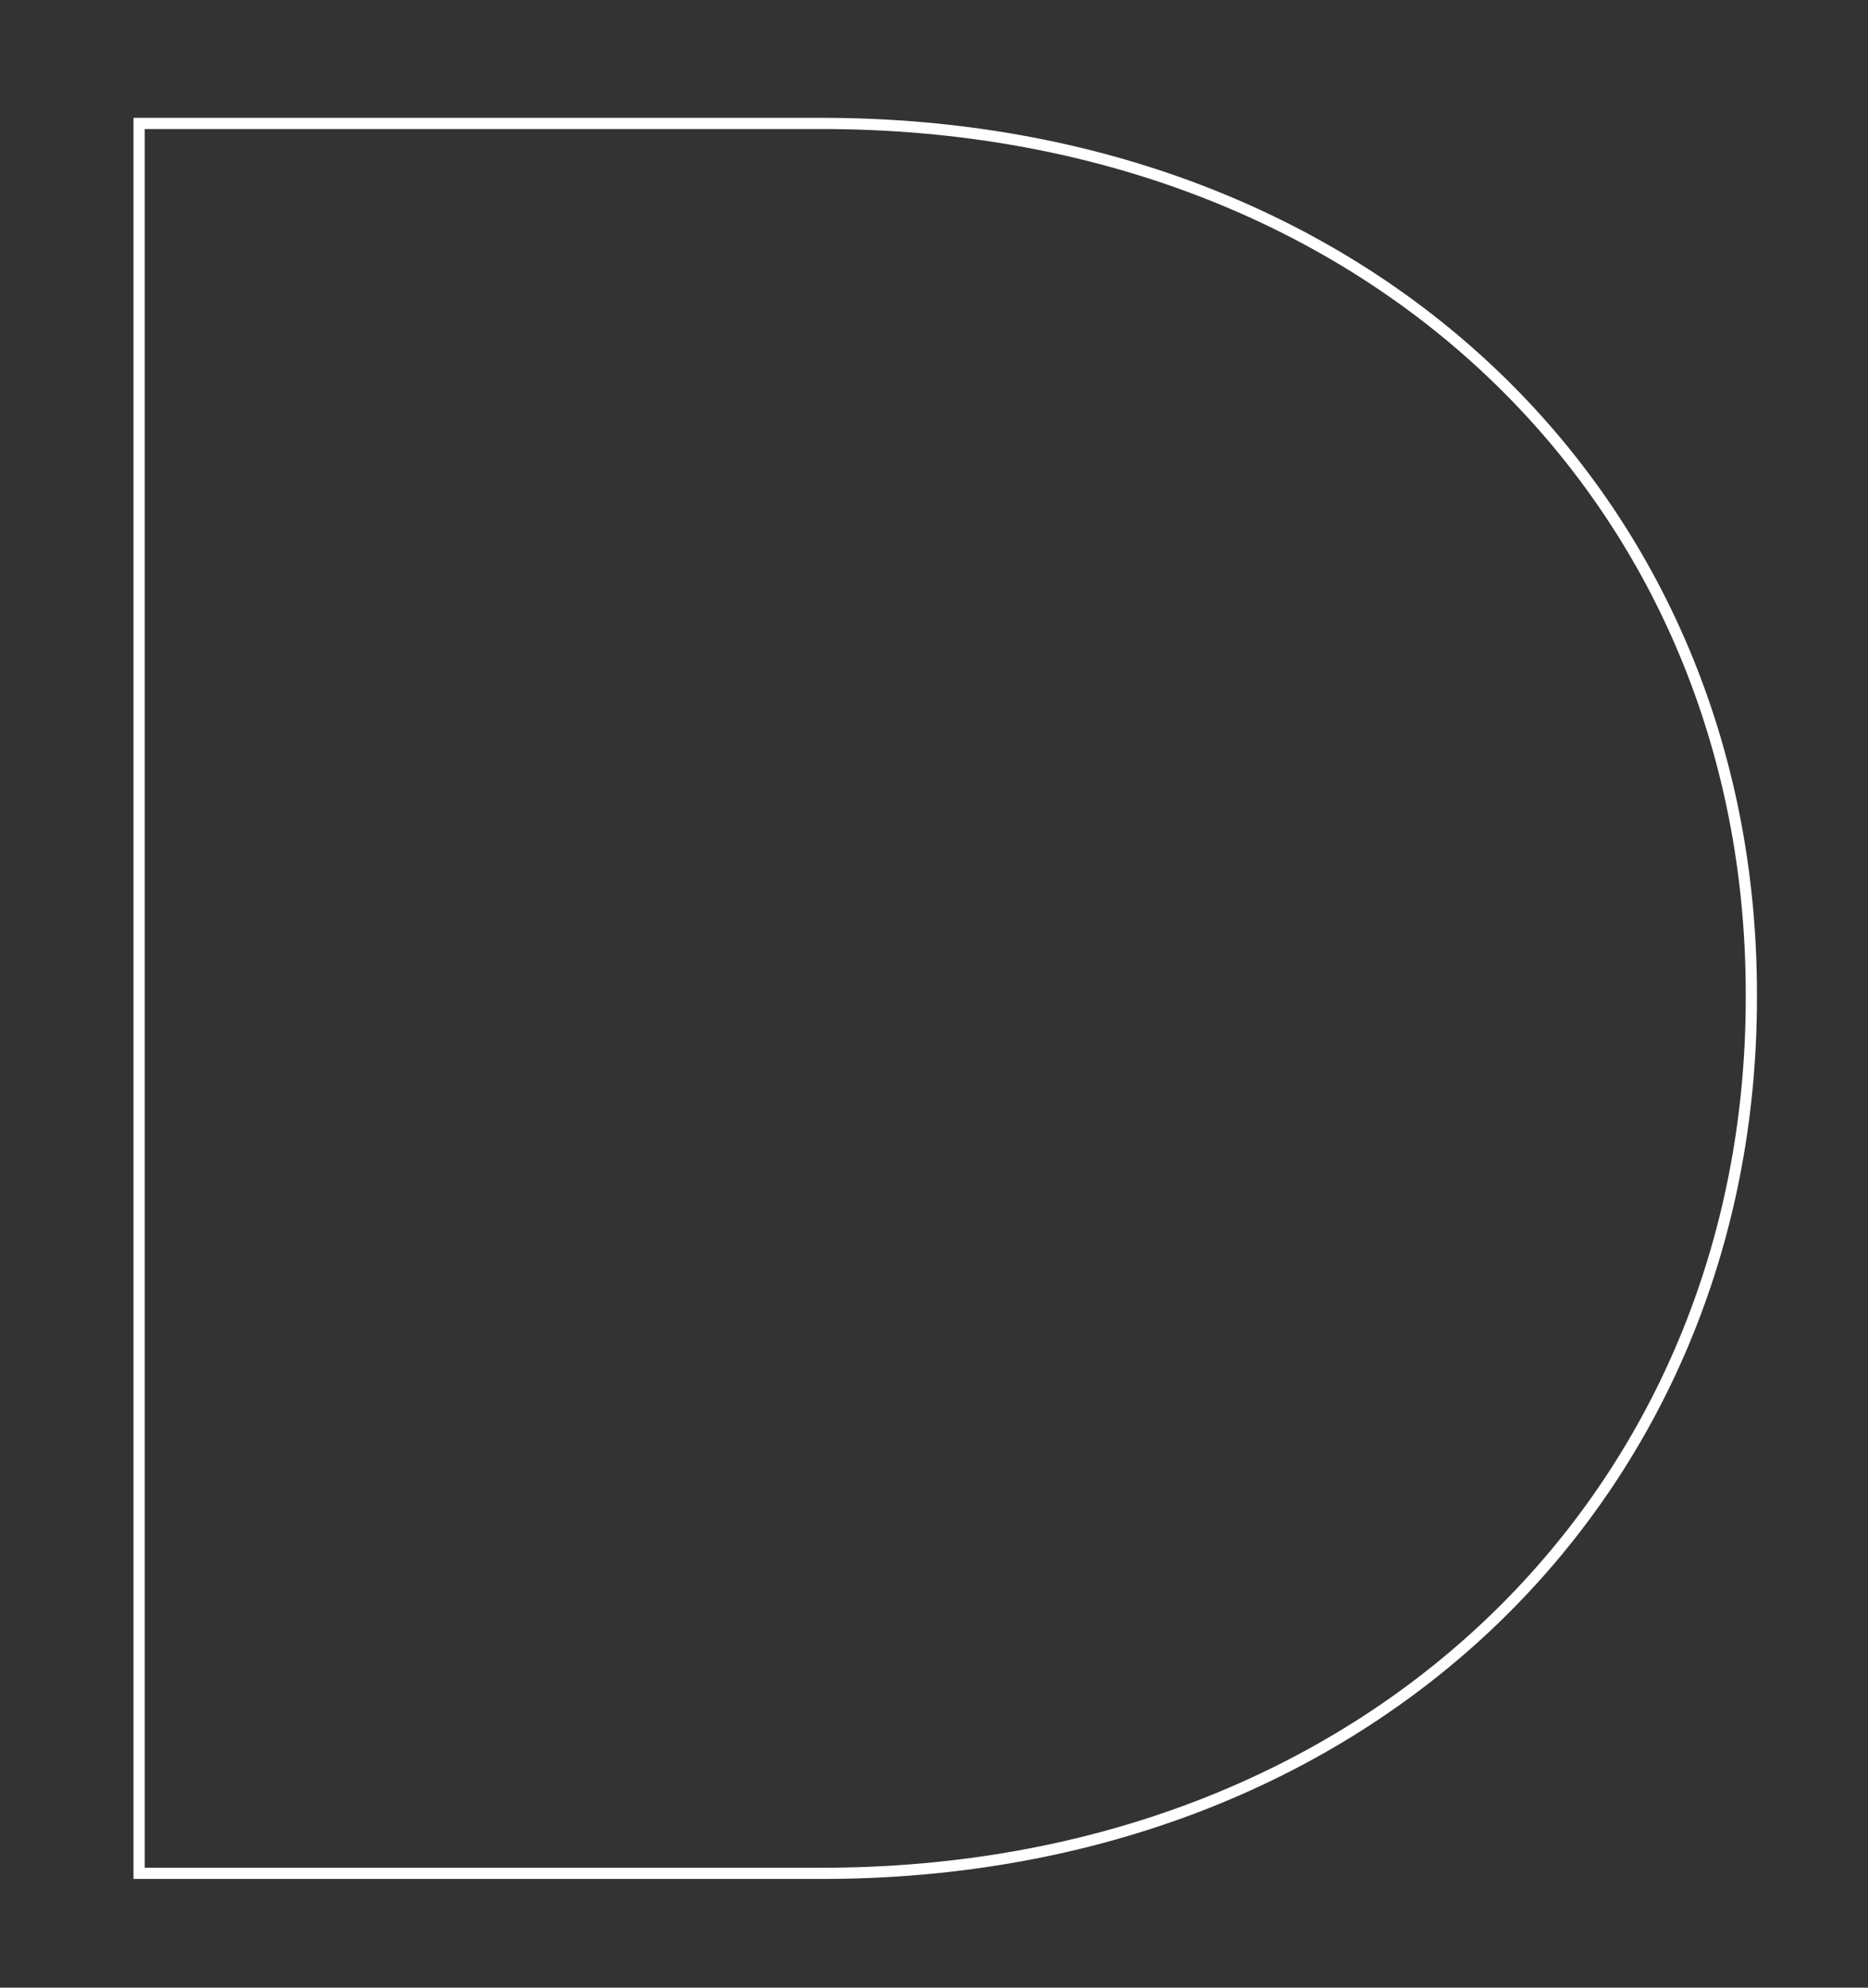<?xml version="1.0" encoding="UTF-8"?> <svg xmlns="http://www.w3.org/2000/svg" id="Слой_1" data-name="Слой 1" viewBox="0 0 125.04 133.02"><rect x="0" y="0" width="125.04" height="133.02" fill="#333333" stroke="none"/> <defs> <style>.cls-1{fill:none;stroke:#fff;stroke-miterlimit:10;stroke-width:0.75px;}</style> </defs> <path class="cls-1" d="M9.31,8.26H55c36.8,0,62.23,25.27,62.23,58.22v.34c0,33-25.43,58.55-62.23,58.55H9.31Z"></path> </svg> 